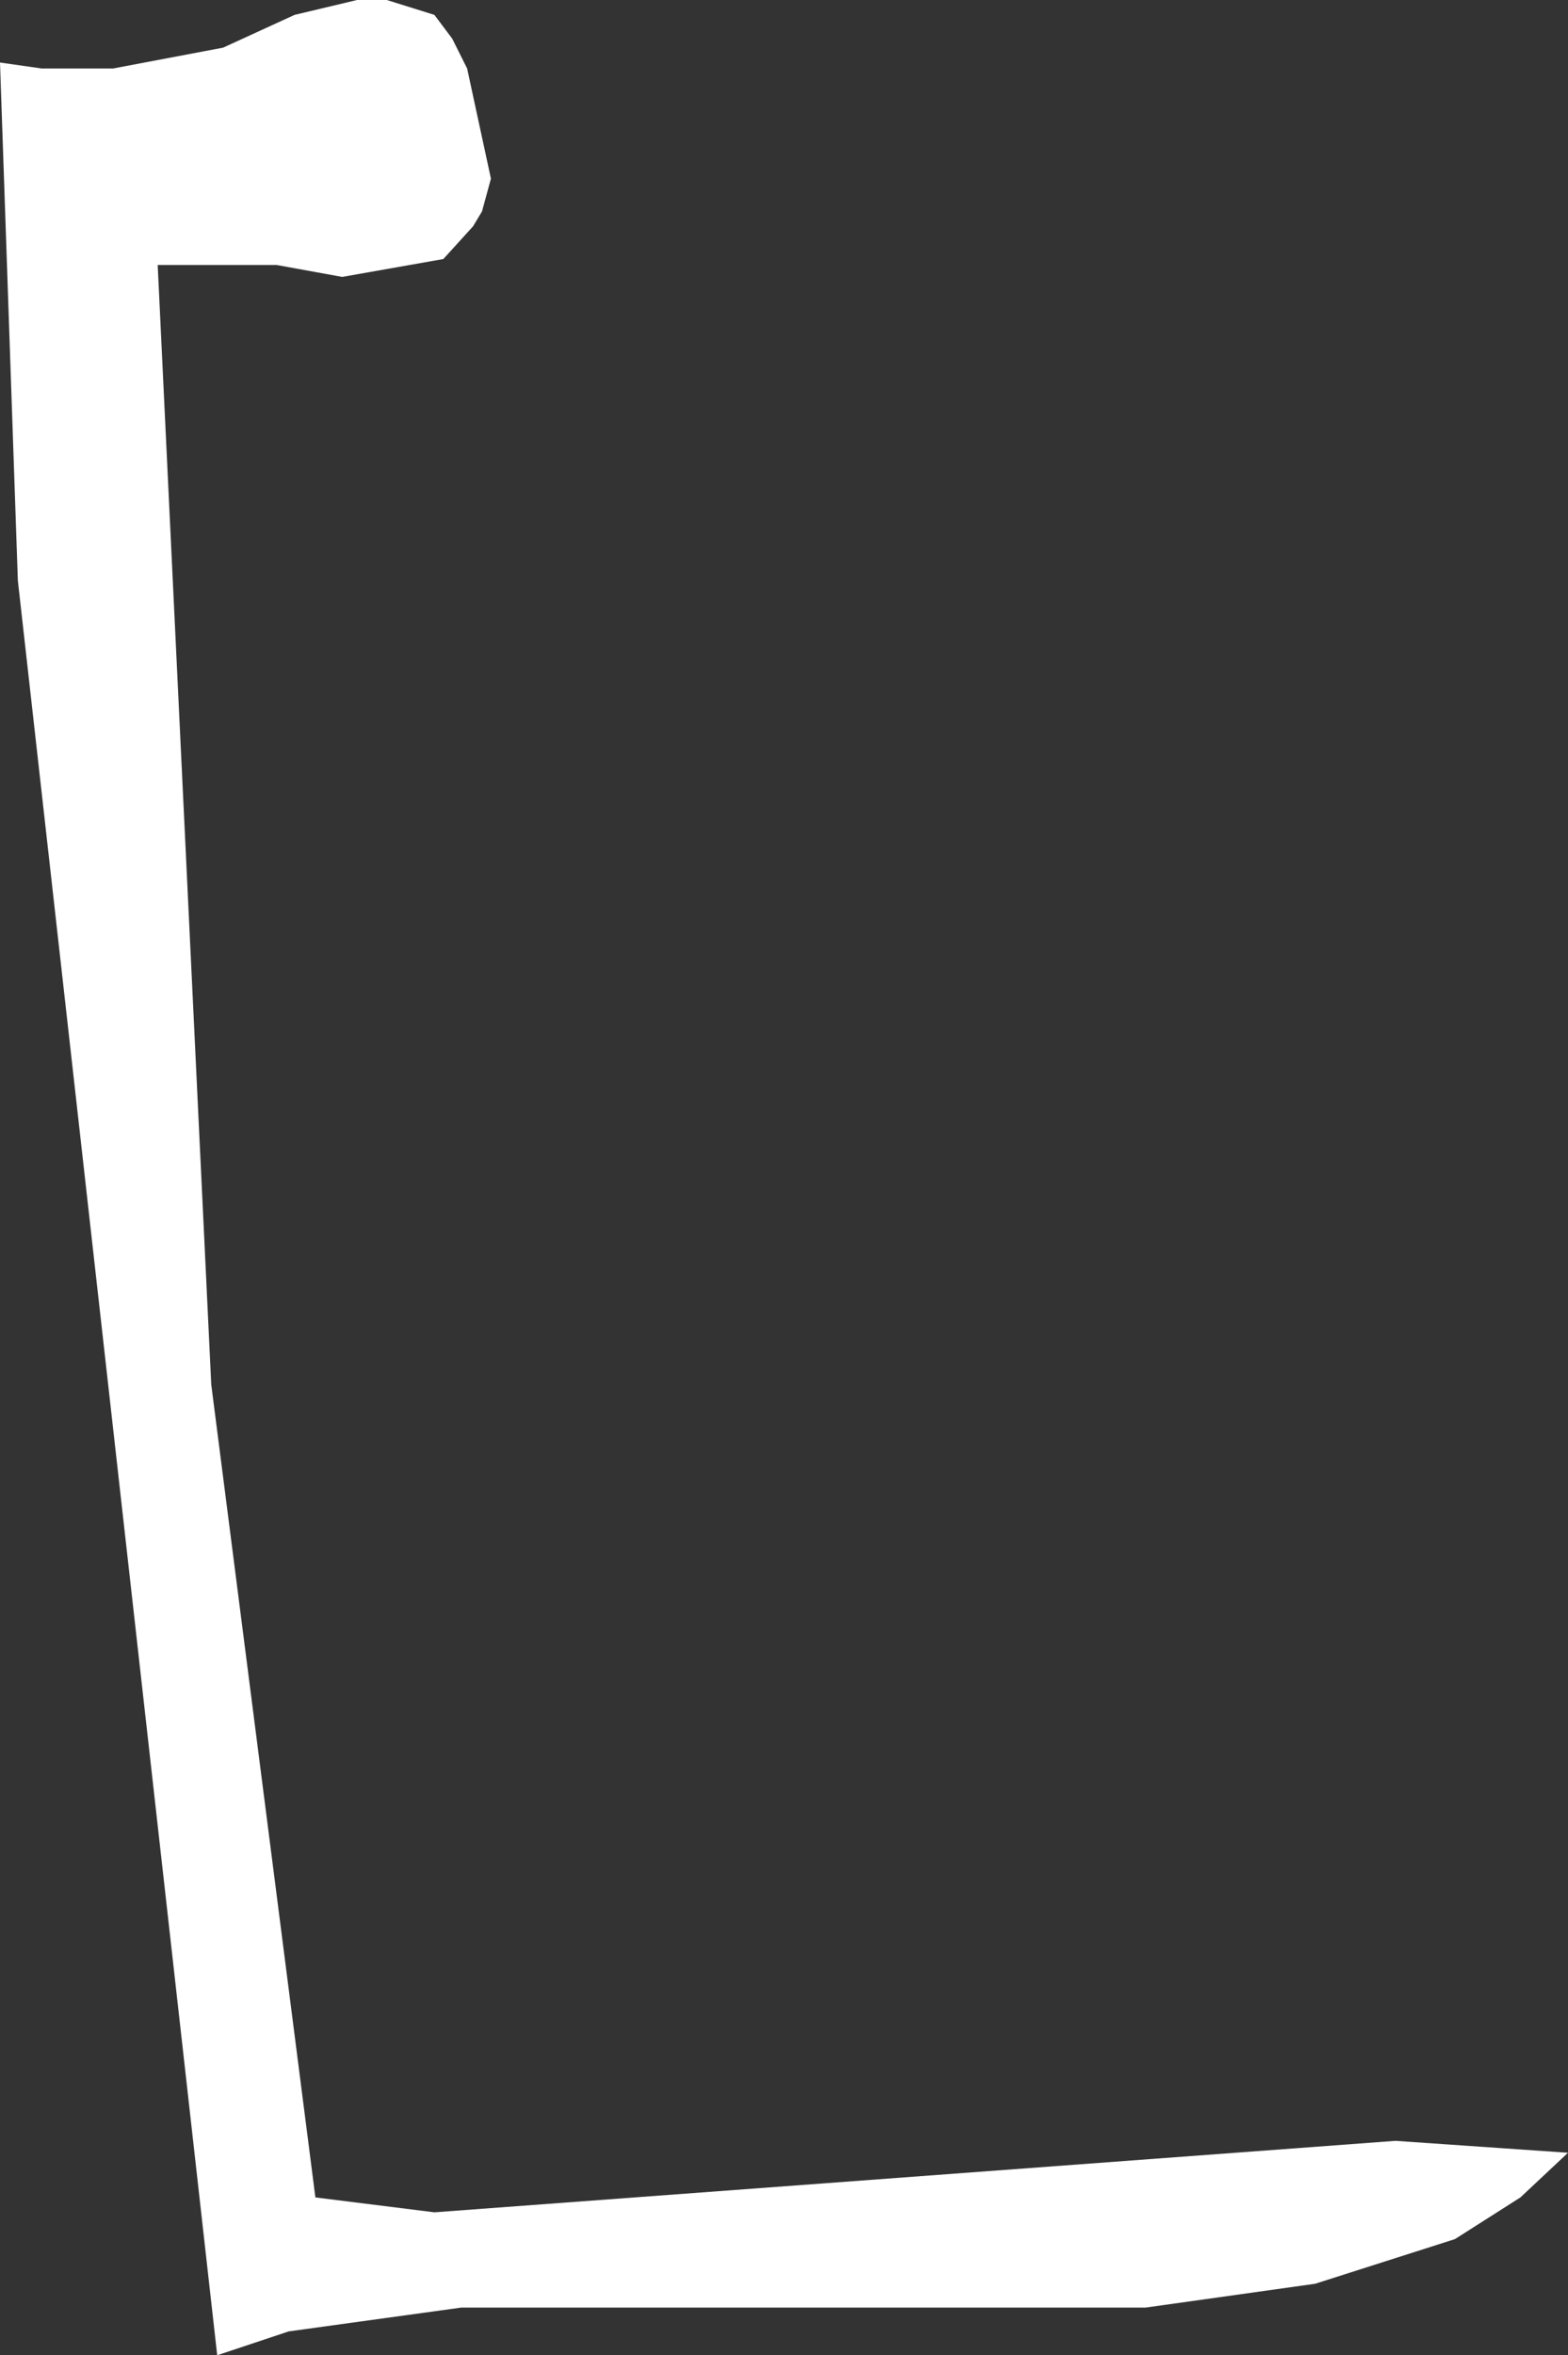 <?xml version="1.0" encoding="UTF-8" standalone="no"?>
<svg xmlns:xlink="http://www.w3.org/1999/xlink" height="39.55px" width="26.35px" xmlns="http://www.w3.org/2000/svg">
  <rect width="100%" height="100%" fill="#333333" stroke="none"/>
  <g transform="matrix(1.0, 0.0, 0.0, 1.0, 0.0, 0.0)">
    <path d="M7.3 0.25 L7.6 0.65 7.85 1.15 8.25 3.0 8.1 3.55 7.95 3.8 7.45 4.35 5.75 4.65 4.65 4.45 2.65 4.45 3.55 23.25 5.3 36.9 7.3 37.15 23.45 35.95 26.35 36.15 25.55 36.9 24.45 37.6 22.1 38.35 19.25 38.75 7.75 38.75 4.85 39.15 3.65 39.55 0.3 9.75 0.0 1.05 0.7 1.15 1.9 1.15 3.75 0.8 4.95 0.25 6.0 0.0 6.5 0.0 7.3 0.25" fill="#ffffff" fill-rule="evenodd" stroke="none"/>
  </g>
</svg>
